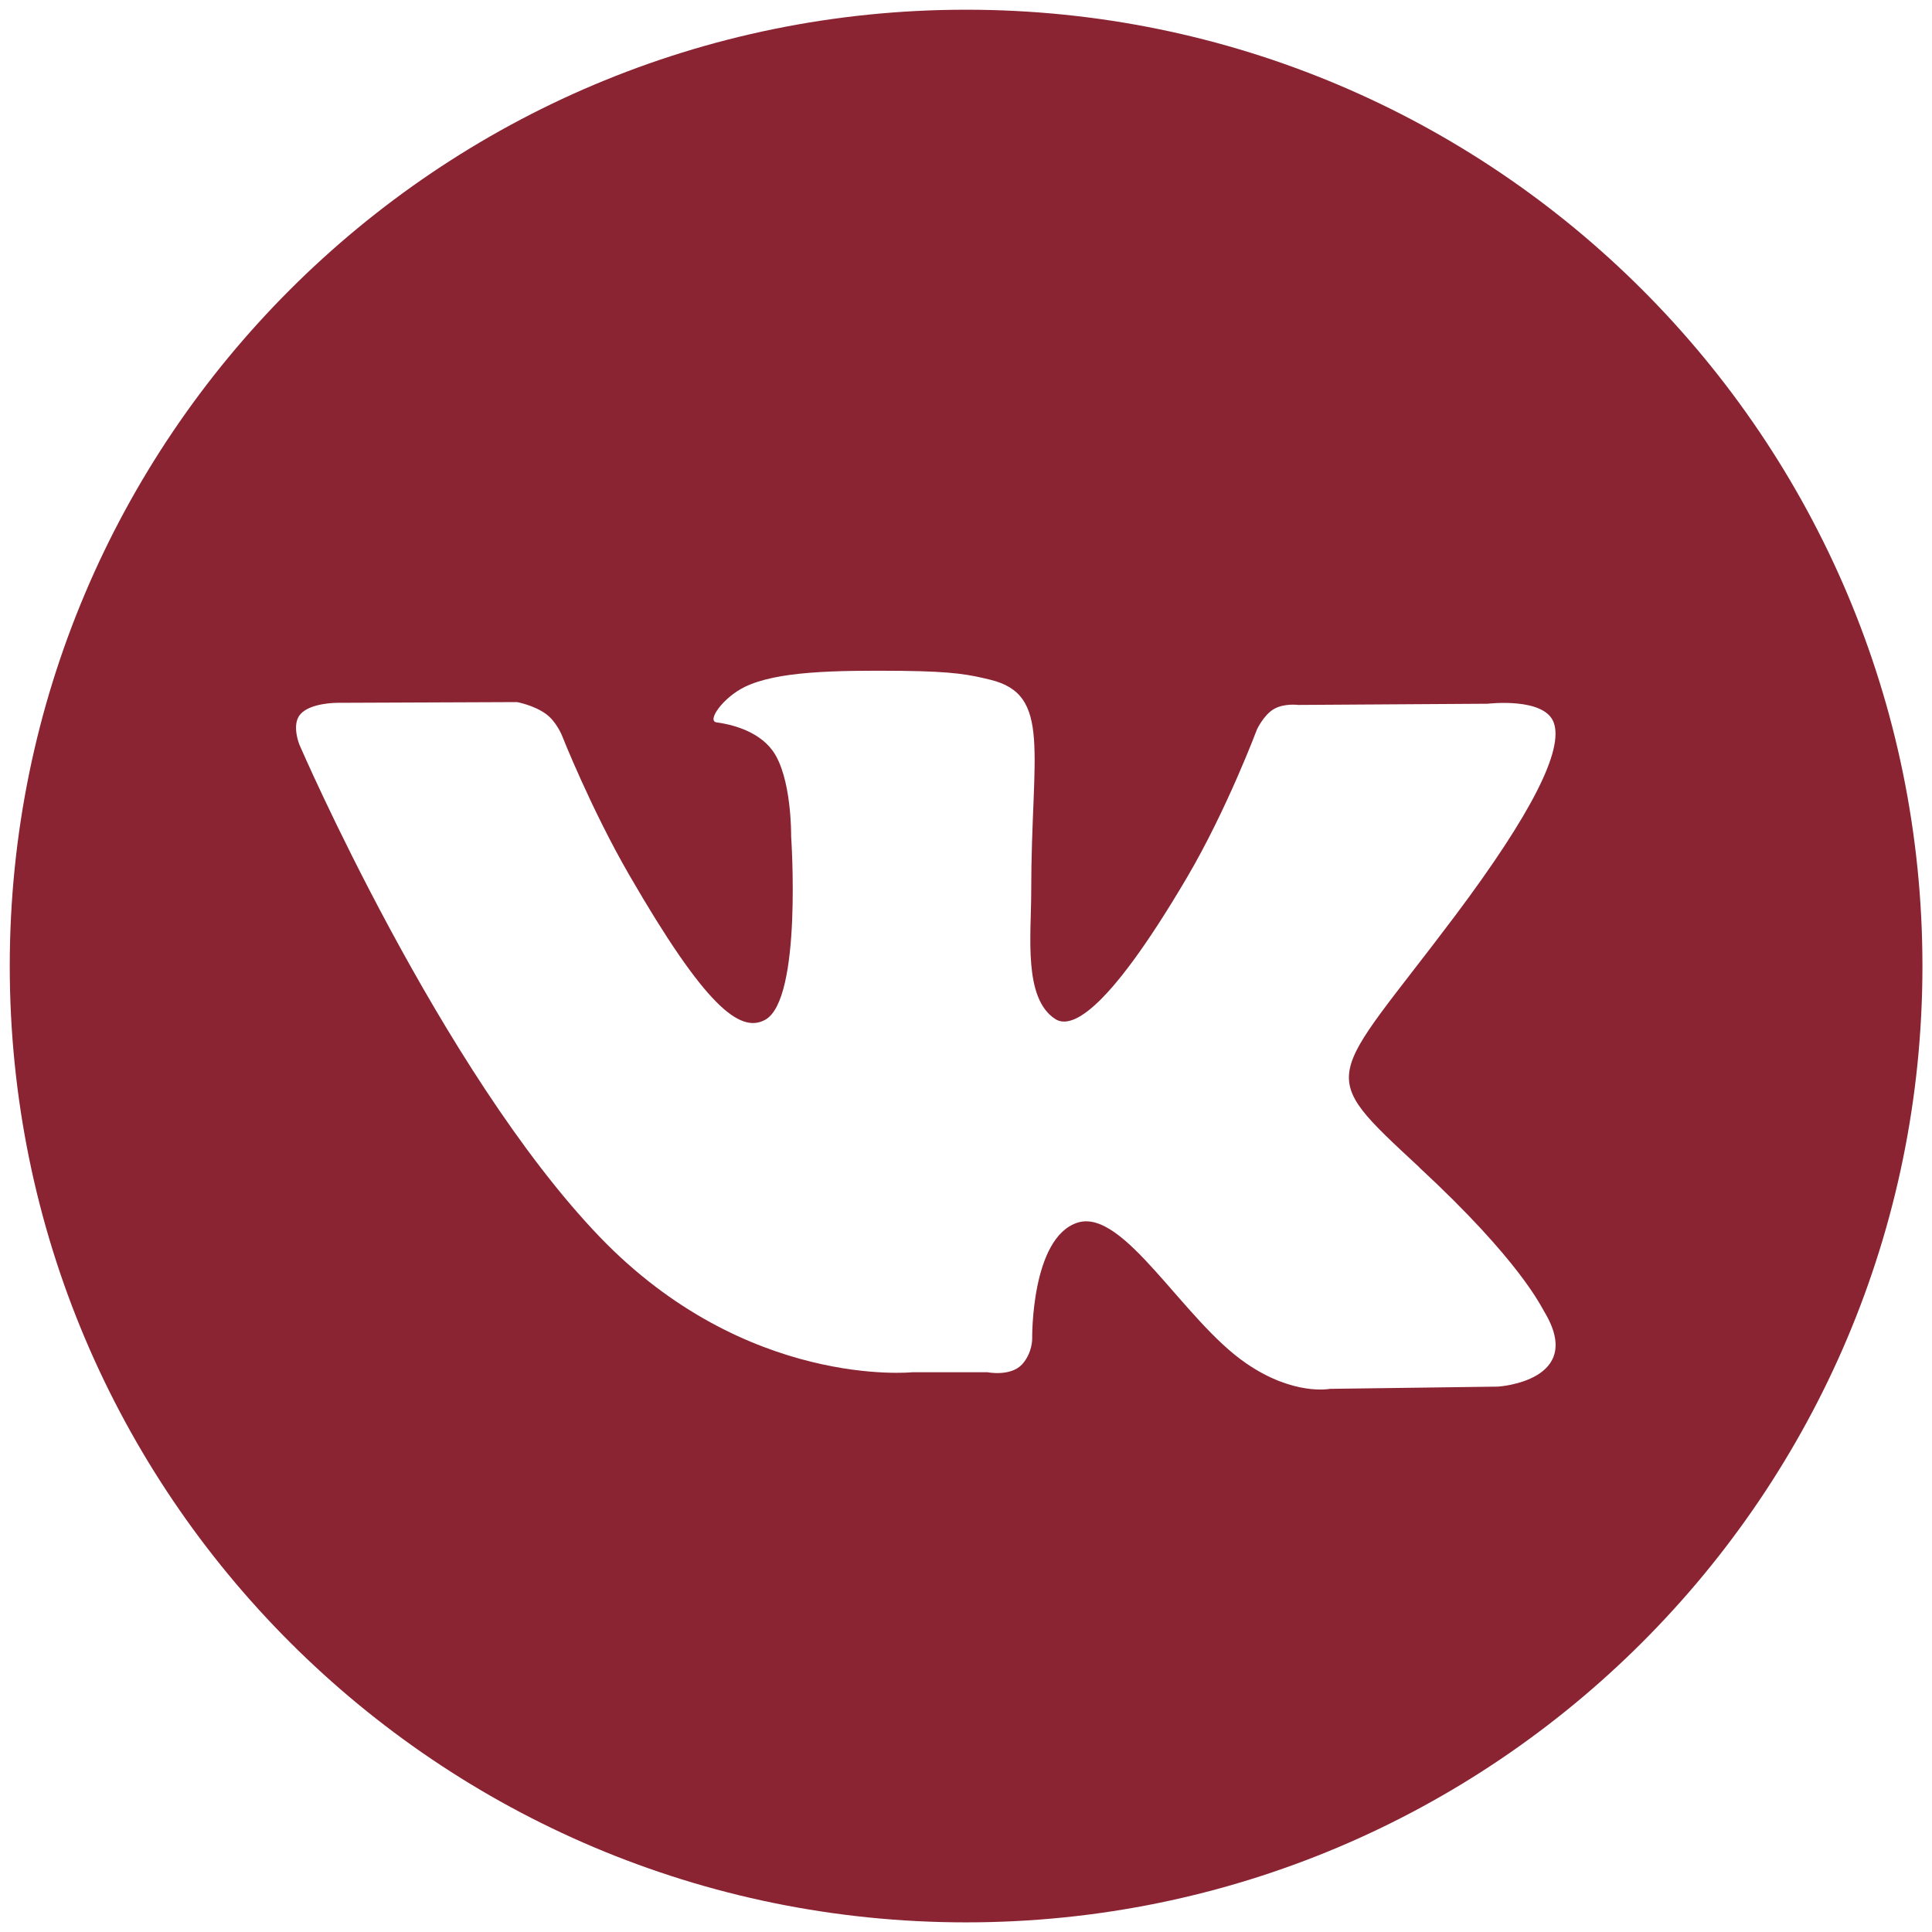 <?xml version="1.0" encoding="UTF-8"?> <svg xmlns="http://www.w3.org/2000/svg" width="160" height="160" viewBox="0 0 160 160" fill="none"> <g clip-path="url(#clip0_608_1989)"> <path d="M159.208 80.003C159.208 123.736 123.748 159.202 80.008 159.202C36.274 159.202 0.808 123.736 0.808 80.003C0.808 36.261 36.264 0.805 80.008 0.805C123.751 0.805 159.208 36.261 159.208 80.003ZM117.541 96.67C108.801 88.556 109.968 89.863 120.508 75.837C126.914 67.293 129.491 62.08 128.674 59.847C127.914 57.714 123.208 58.28 123.208 58.28L107.508 58.38C107.508 58.38 106.334 58.22 105.474 58.734C104.641 59.234 104.094 60.414 104.094 60.414C104.094 60.414 101.621 67.02 98.314 72.647C91.334 84.507 88.531 85.133 87.391 84.39C84.738 82.67 85.401 77.497 85.401 73.823C85.401 62.324 87.141 57.53 82.001 56.29C80.301 55.877 79.044 55.607 74.684 55.557C69.091 55.507 64.351 55.584 61.671 56.89C59.881 57.764 58.504 59.71 59.344 59.824C60.378 59.957 62.731 60.457 63.971 62.15C65.584 64.337 65.518 69.25 65.518 69.25C65.518 69.25 66.458 82.773 63.364 84.457C61.258 85.613 58.354 83.257 52.131 72.497C48.938 66.987 46.531 60.89 46.531 60.89C46.531 60.89 46.064 59.744 45.224 59.134C44.224 58.4 42.818 58.144 42.818 58.144L27.918 58.204C27.918 58.204 25.674 58.197 24.858 59.17C24.124 60.037 24.798 61.677 24.798 61.677C24.798 61.677 36.464 88.69 49.674 102.443C61.808 115.056 75.558 113.643 75.558 113.643H81.781C81.781 113.643 83.668 114.019 84.628 113.009C85.511 112.053 85.481 110.859 85.481 110.859C85.481 110.859 85.368 102.486 89.248 101.25C93.081 100.05 97.991 109.349 103.204 112.906C107.138 115.616 110.131 115.019 110.131 115.019L124.064 114.833C124.064 114.833 131.354 114.379 127.898 108.639C127.608 108.173 125.881 104.406 117.531 96.673" fill="#8A2432"></path> </g> <defs> <clipPath id="clip0_608_1989"> <rect width="39.999" height="39.999" fill="white" transform="scale(4)"></rect> </clipPath> </defs> </svg> 